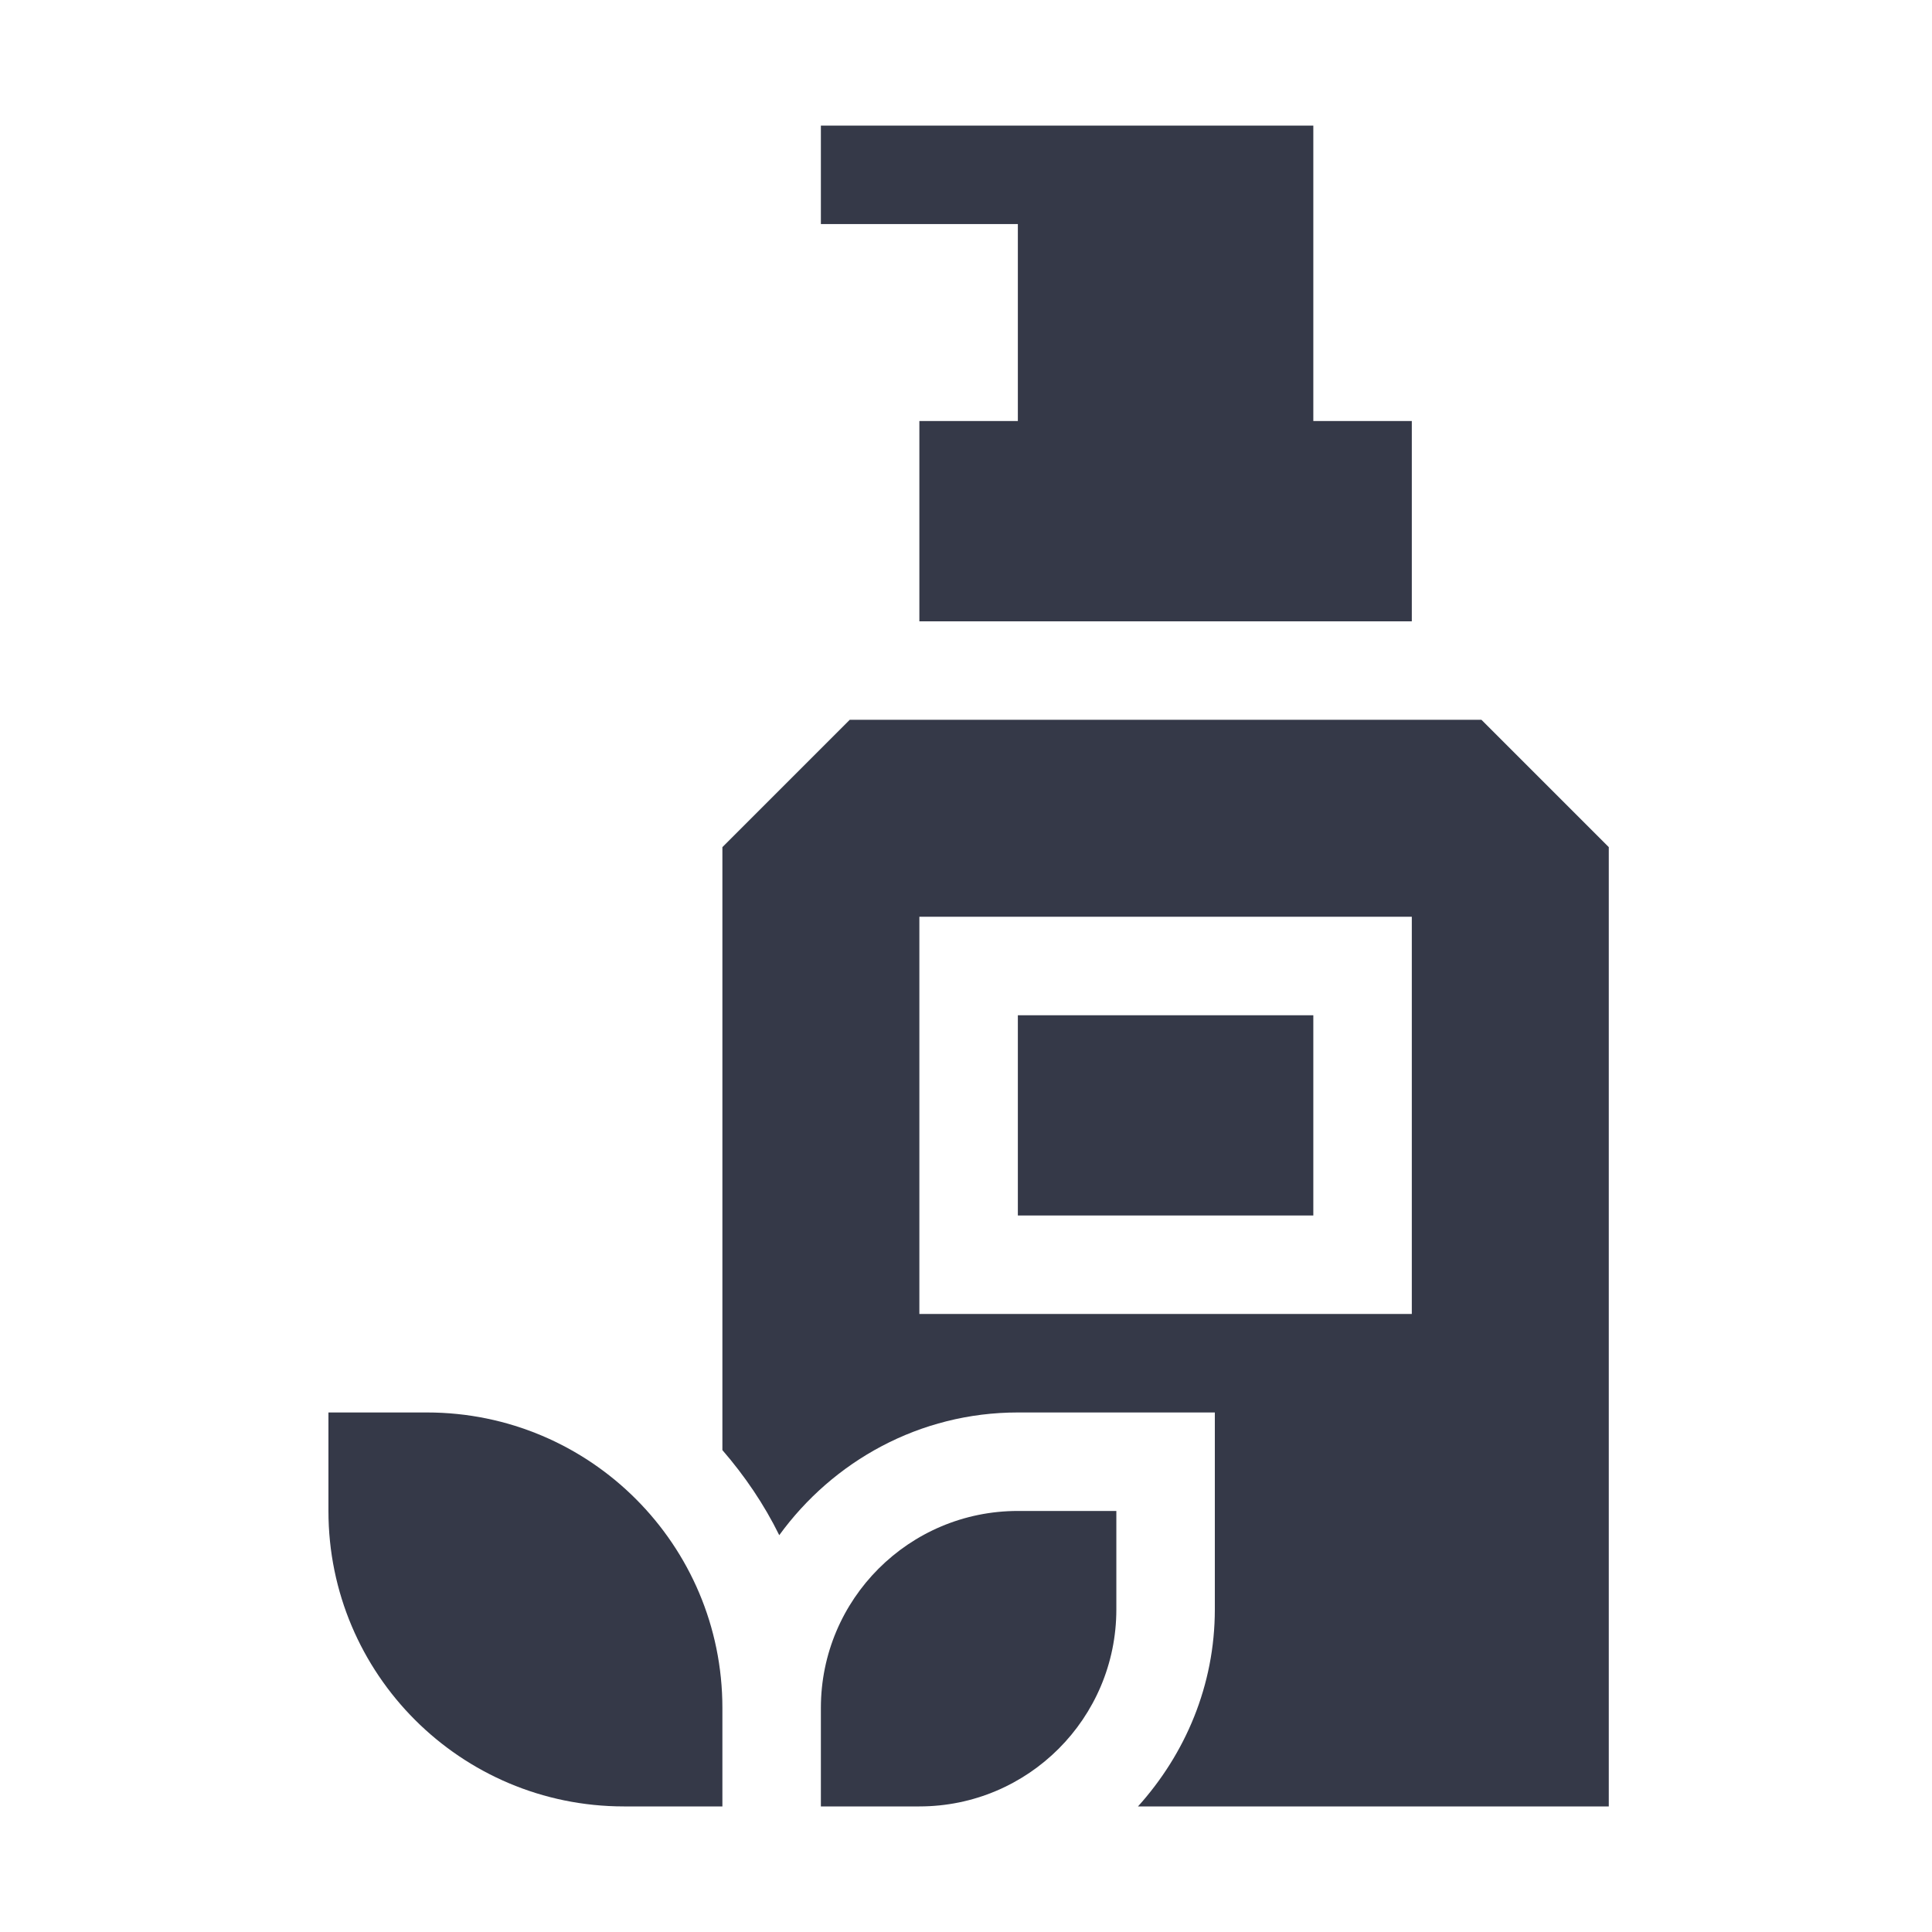 <?xml version="1.0" encoding="UTF-8"?> <svg xmlns="http://www.w3.org/2000/svg" width="44" height="44" viewBox="0 0 44 44" fill="none"> <path d="M23.181 9.589H20.938V14.15H32.153V9.589H29.91V2.86C25.834 2.86 22.895 2.86 18.695 2.86V5.103H23.181V9.589Z" fill="#353948"></path> <path d="M29.91 23.122H23.181V27.682H29.91V23.122Z" fill="#353948"></path> <path d="M9.723 32.168H7.48V34.411C7.48 38.127 10.493 41.14 14.209 41.14H16.452V38.897C16.452 35.181 13.44 32.168 9.723 32.168Z" fill="#353948"></path> <path d="M33.739 16.393H19.352L16.452 19.293V33.025C16.96 33.612 17.401 34.259 17.747 34.963C18.971 33.277 20.944 32.168 23.181 32.168H27.667C27.667 34.187 27.667 34.6 27.667 36.654C27.667 38.384 26.993 39.947 25.917 41.14H36.639V19.293L33.739 16.393ZM32.153 29.925H20.938V20.878H32.153V29.925Z" fill="#353948"></path> <path d="M18.695 38.897V41.14H20.938C23.416 41.14 25.424 39.132 25.424 36.654V34.411H23.181C20.704 34.411 18.695 36.419 18.695 38.897Z" fill="#353948"></path> </svg> 
